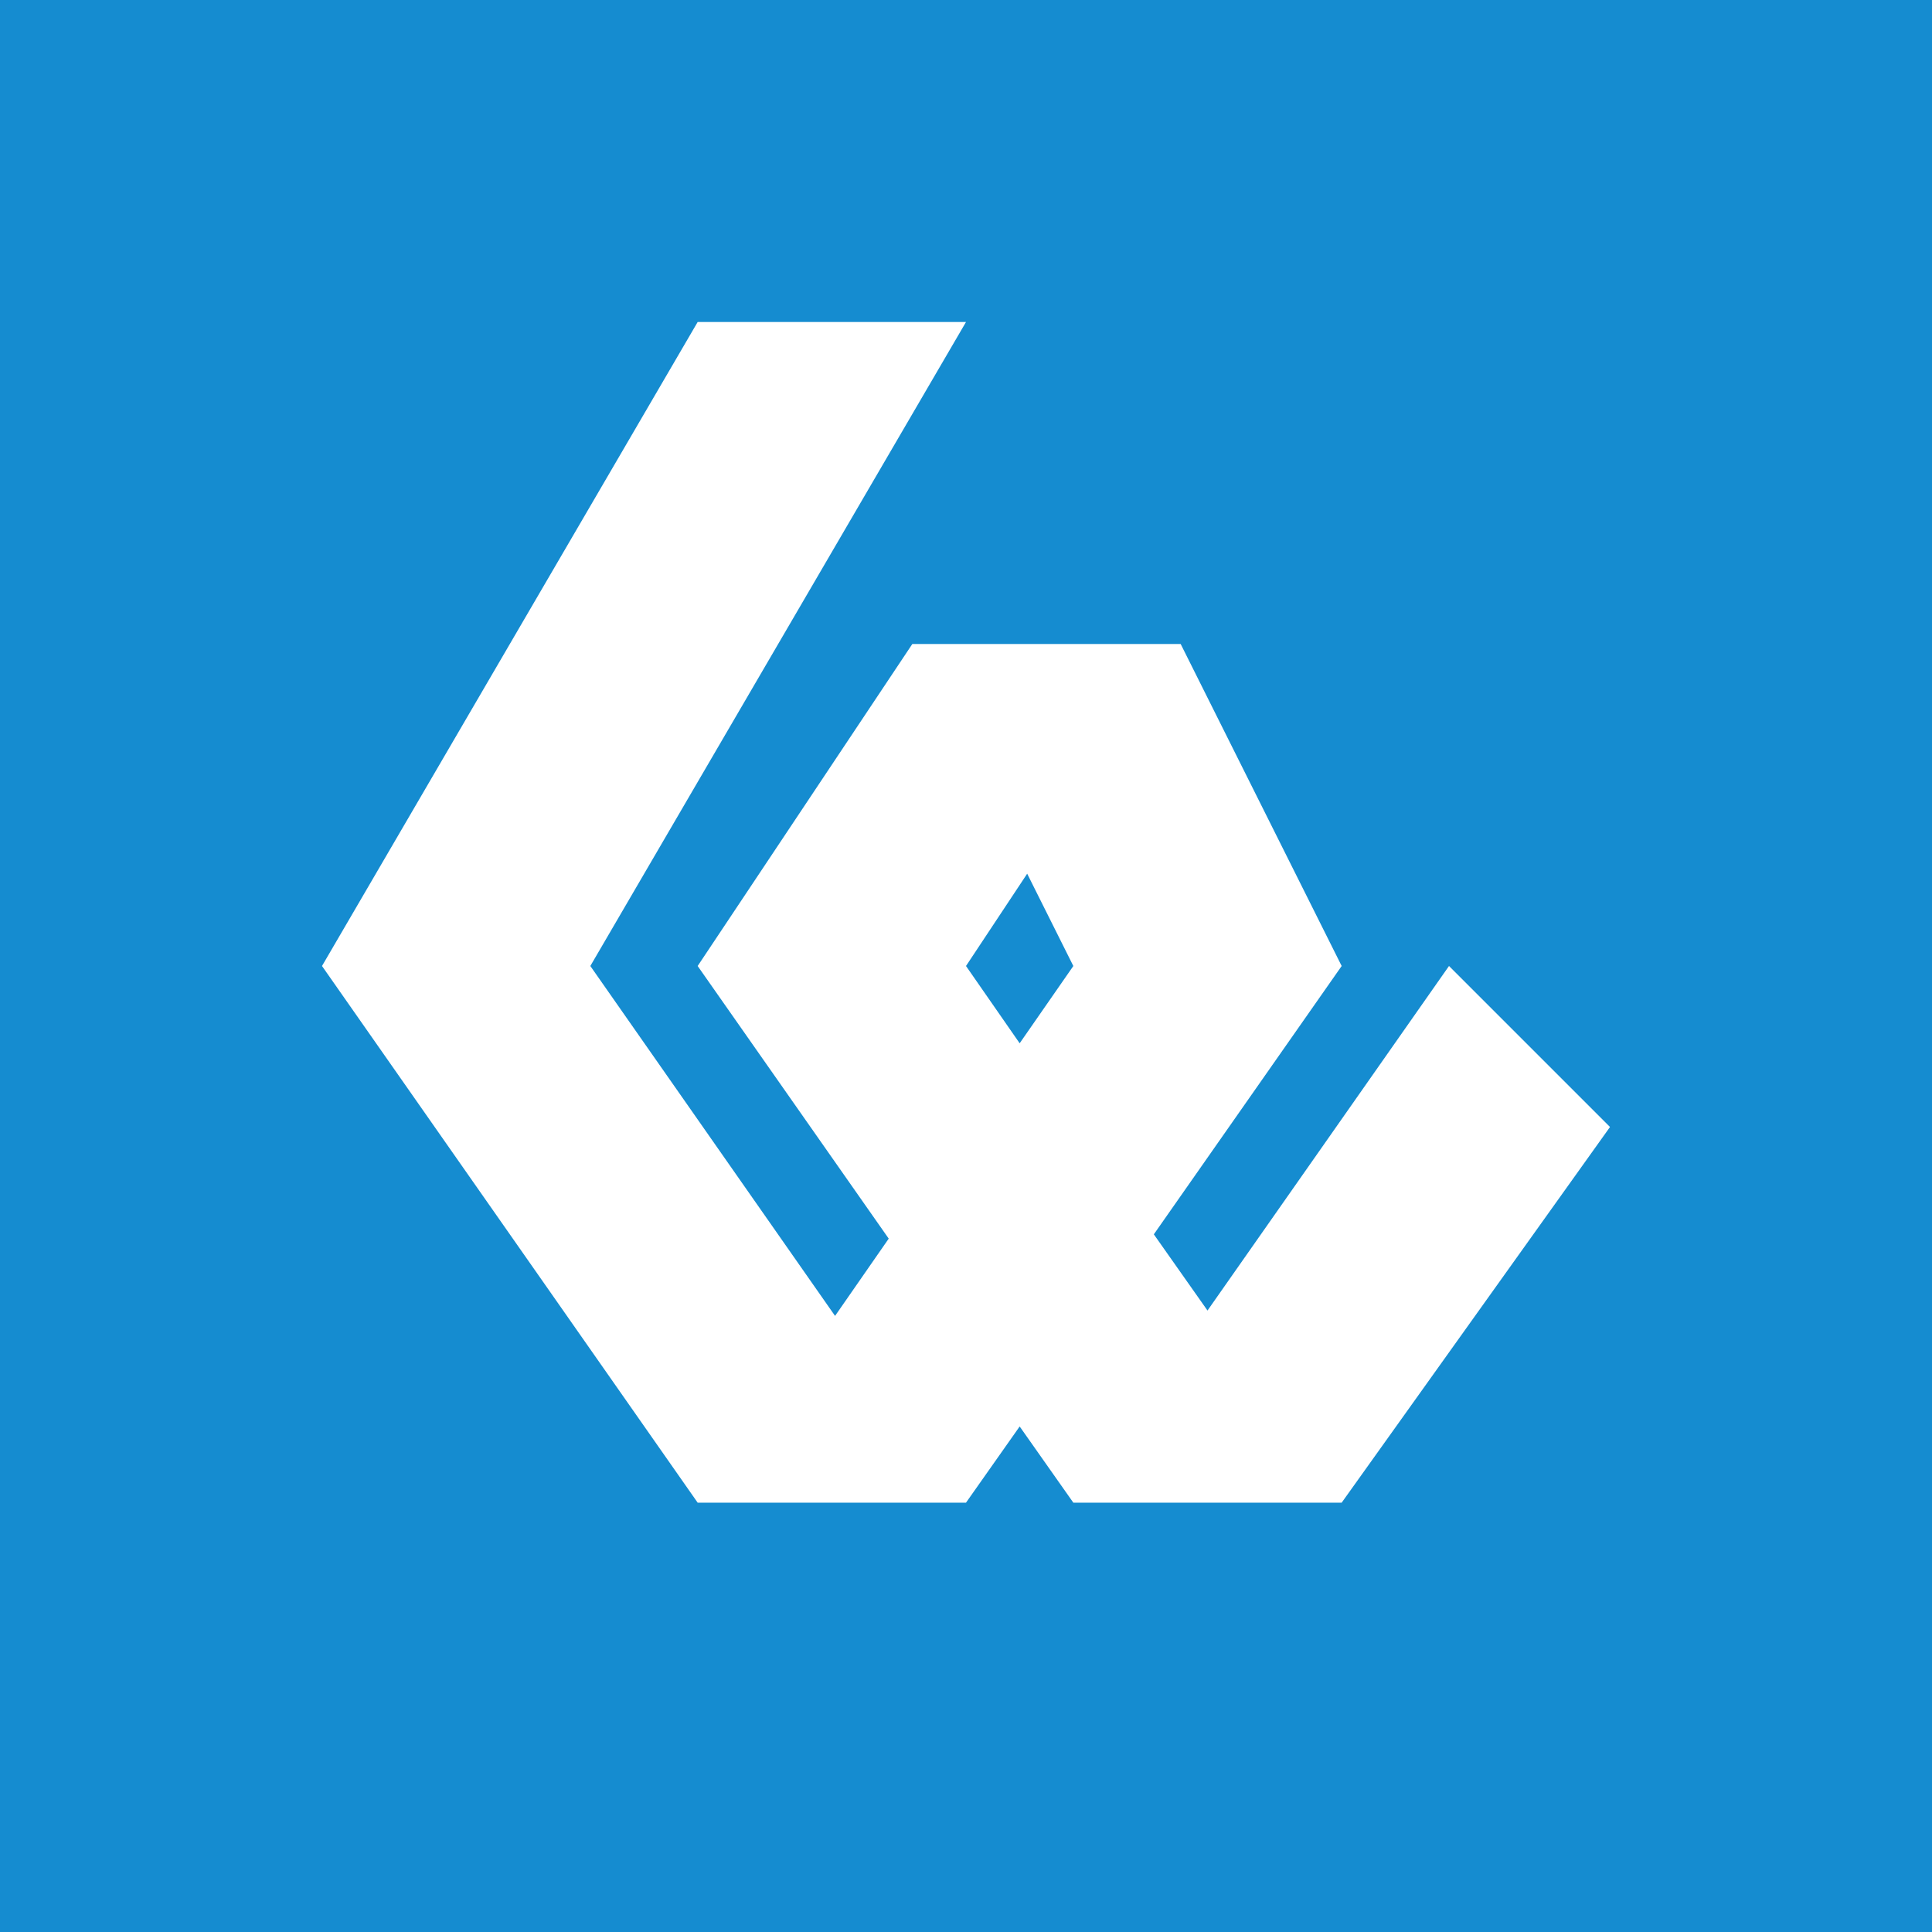 <!-- by TradingView --><svg width="18" height="18" viewBox="0 0 18 18" xmlns="http://www.w3.org/2000/svg"><path fill="#158CD0" d="M0 0h18v18H0z"/><path d="M6.5 3H9L5.5 9l2.28 3.26.5-.72L6.5 9l2-3H11l1.5 3-1.75 2.5.5.71L13.5 9l1.5 1.5-2.5 3.5H10l-.5-.71L9 14H6.5L3 9l3.5-6ZM10 9l-.43-.86L9 9l.5.72L10 9Z" fill="#fff"/></svg>